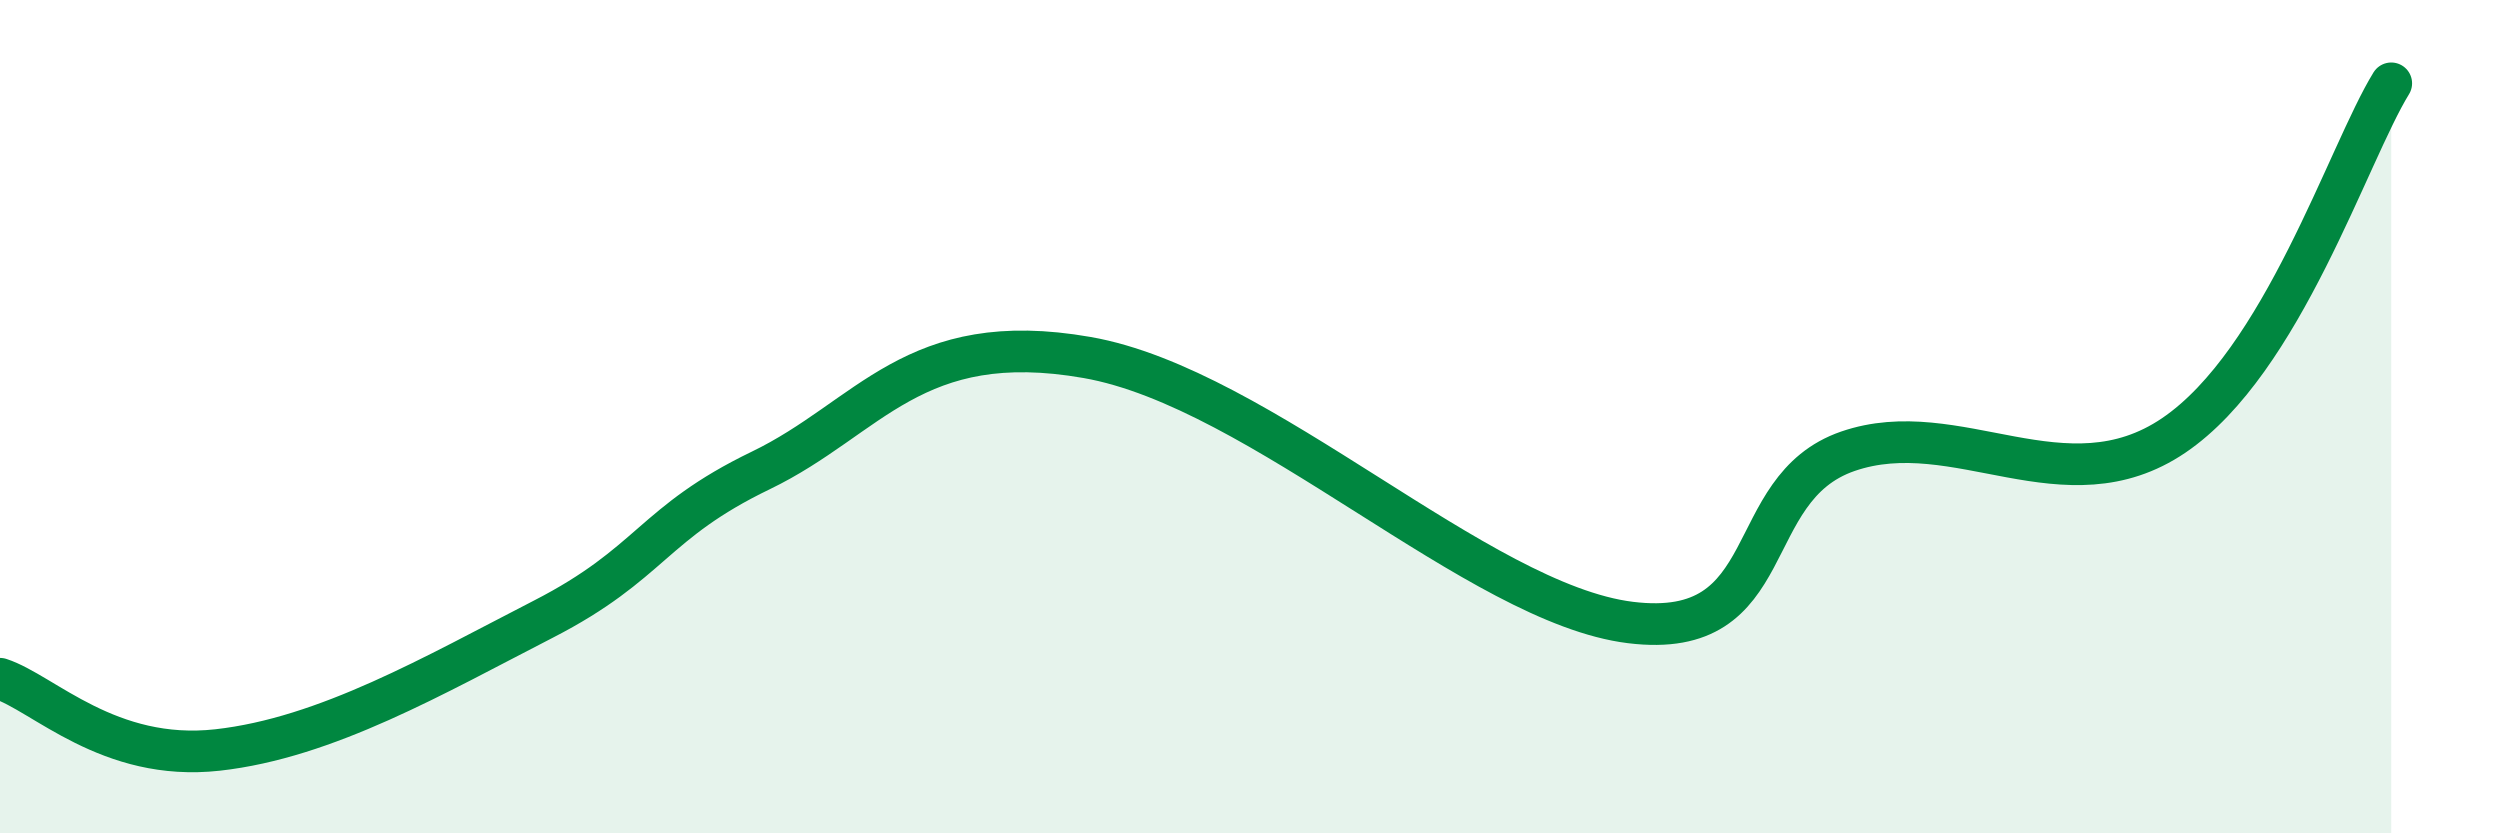 
    <svg width="60" height="20" viewBox="0 0 60 20" xmlns="http://www.w3.org/2000/svg">
      <path
        d="M 0,16.29 C 1.04,16.63 2.61,18.29 5.22,18 C 7.83,17.71 10.43,16.2 13.04,14.86 C 15.65,13.52 15.65,12.55 18.26,11.29 C 20.87,10.03 21.92,7.85 26.09,8.58 C 30.26,9.31 35.48,14.49 39.13,14.94 C 42.78,15.39 41.74,11.73 44.35,10.83 C 46.96,9.93 49.56,12.22 52.17,10.45 C 54.78,8.68 56.35,3.69 57.39,2L57.39 20L0 20Z"
        fill="#008740"
        opacity="0.1"
        stroke-linecap="round"
        stroke-linejoin="round"
      />
      <path
        d="M 0,16.29 C 1.04,16.63 2.61,18.29 5.22,18 C 7.83,17.71 10.43,16.2 13.04,14.86 C 15.65,13.52 15.65,12.55 18.26,11.29 C 20.87,10.03 21.92,7.85 26.09,8.58 C 30.26,9.31 35.48,14.49 39.13,14.94 C 42.78,15.39 41.74,11.73 44.35,10.83 C 46.96,9.93 49.56,12.22 52.17,10.45 C 54.78,8.68 56.35,3.69 57.39,2"
        stroke="#008740"
        stroke-width="1"
        fill="none"
        stroke-linecap="round"
        stroke-linejoin="round"
      />
    </svg>
  